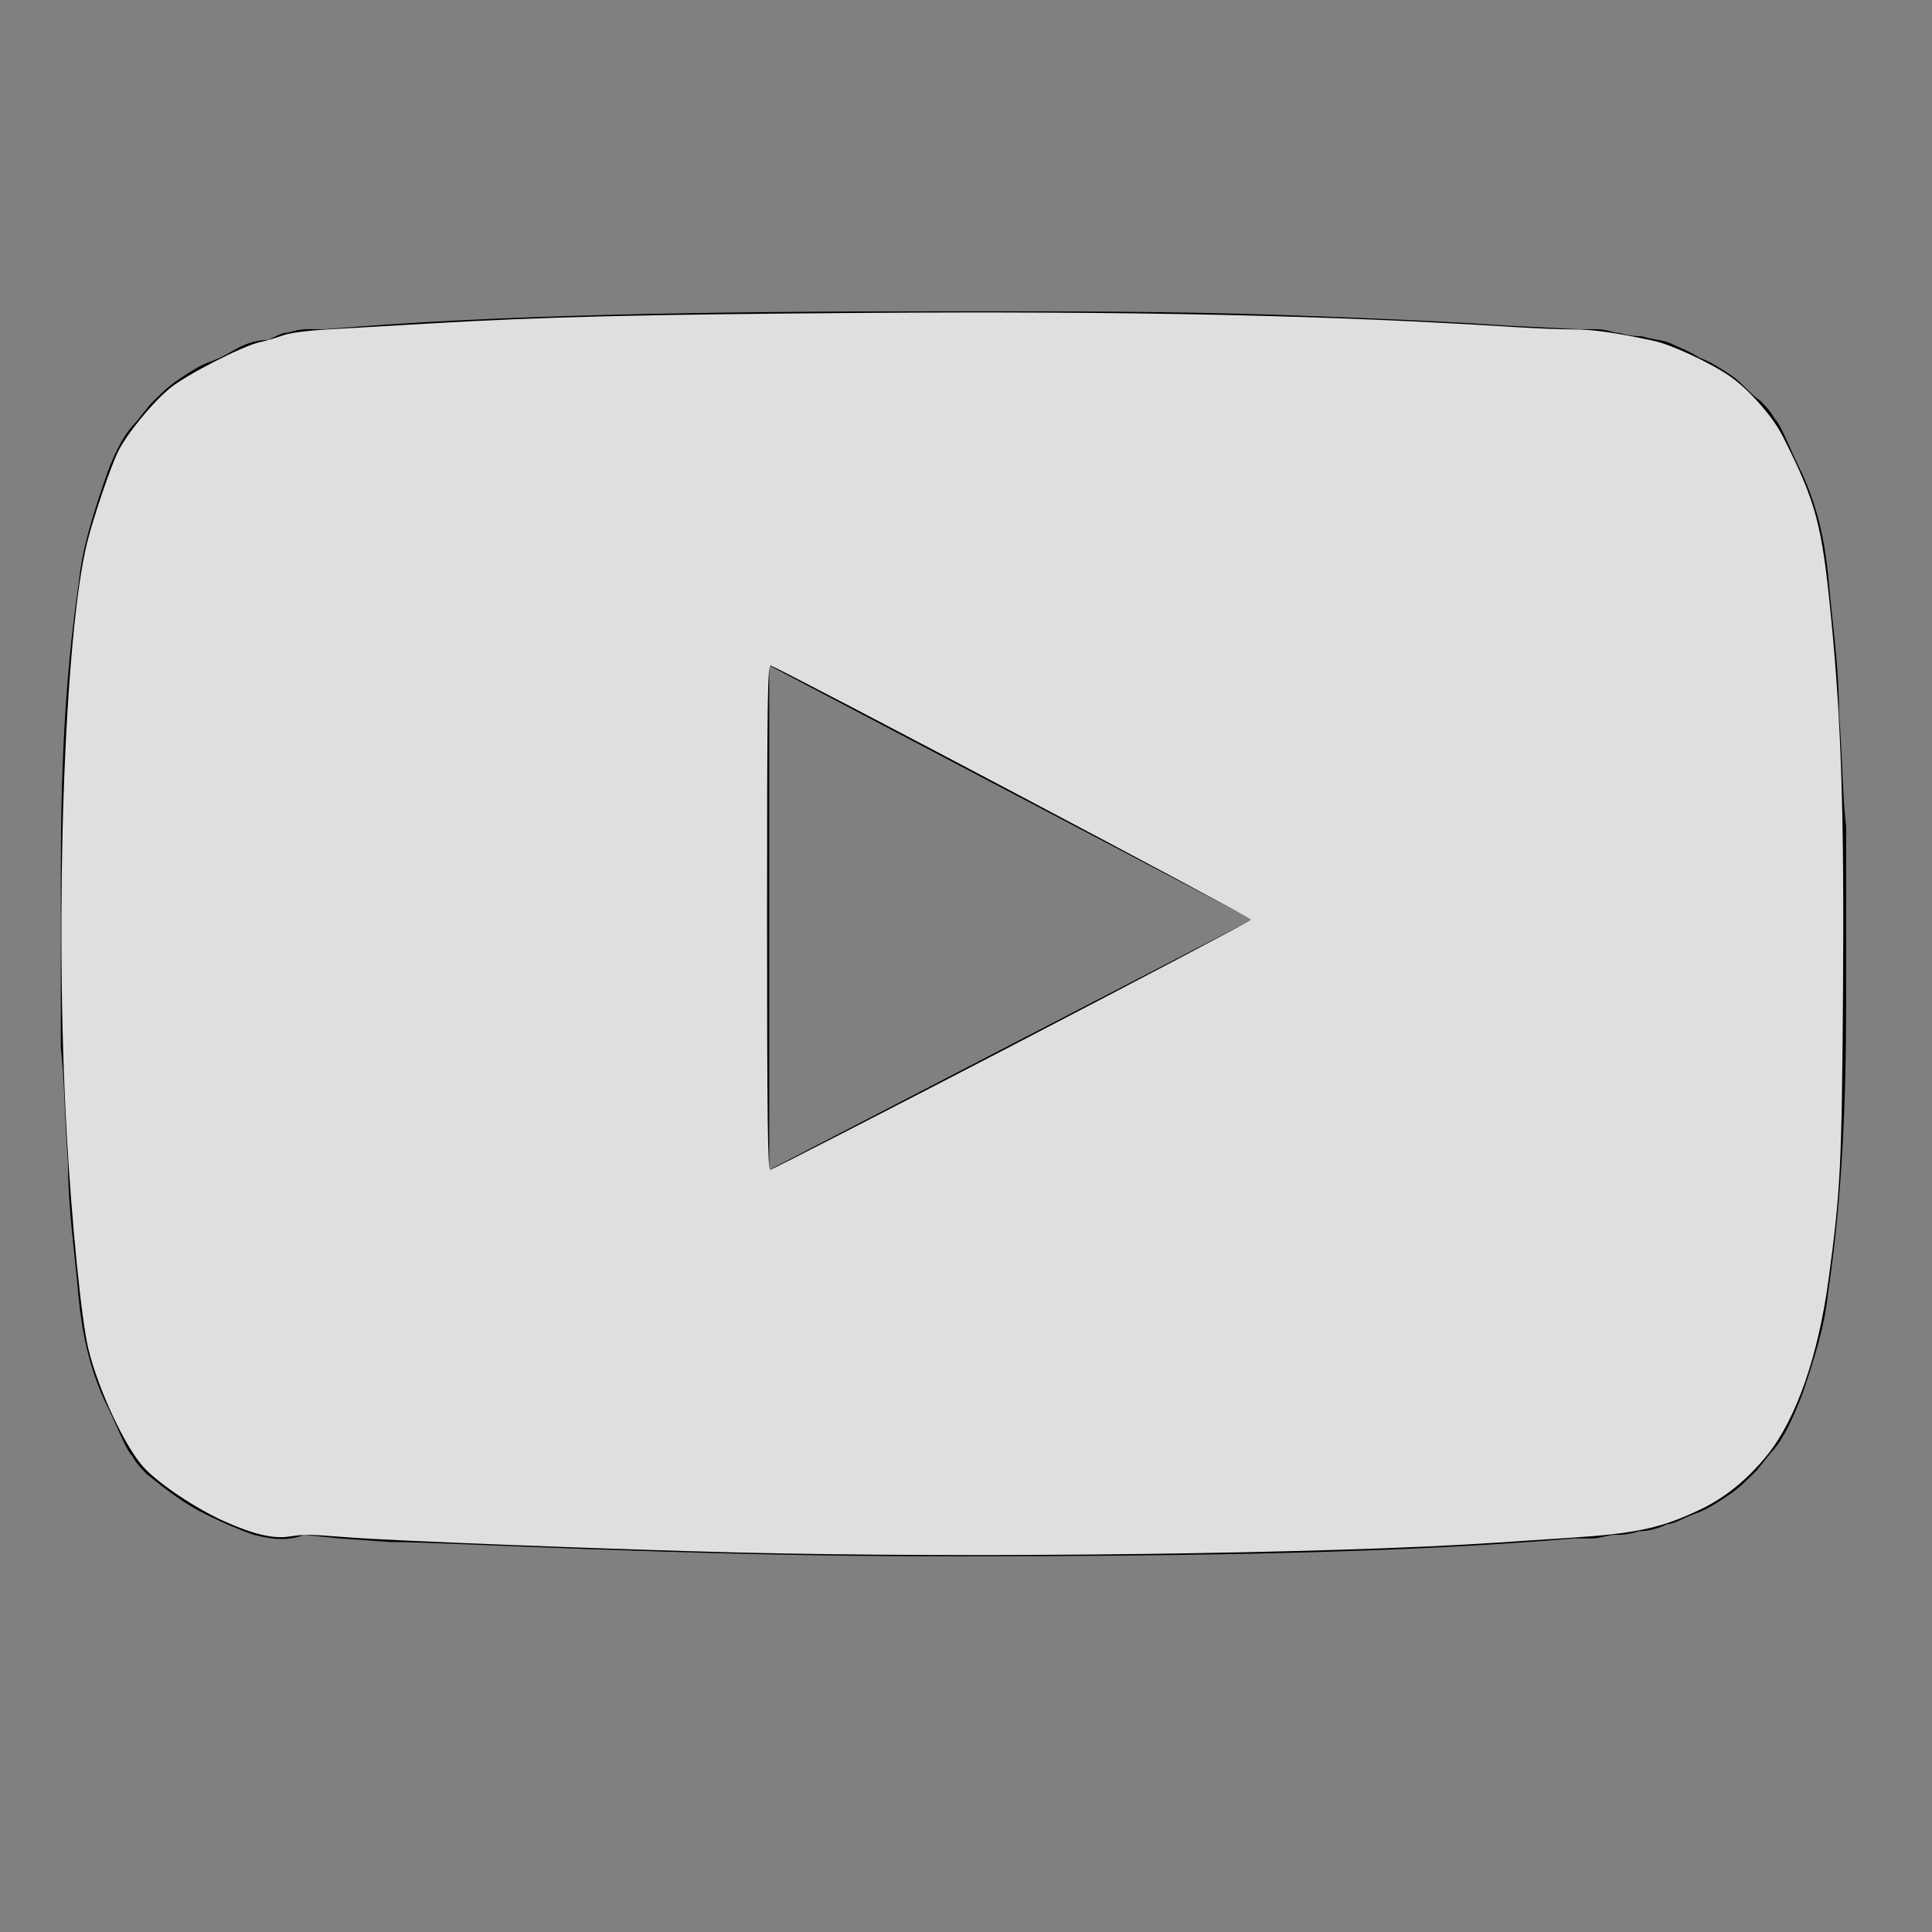 <?xml version="1.0" encoding="UTF-8" standalone="no"?>
<!-- Generator: Adobe Illustrator 21.1.0, SVG Export Plug-In . SVG Version: 6.00 Build 0)  -->

<svg
   version="1.1"
   id="Layer_1"
   x="0px"
   y="0px"
   viewBox="0 0 54 54"
   style="enable-background:new 0 0 54 54;"
   xml:space="preserve"
   sodipodi:docname="YouTube_font_awesome.svg"
   inkscape:version="1.3.2 (091e20e, 2023-11-25, custom)"
   xmlns:inkscape="http://www.inkscape.org/namespaces/inkscape"
   xmlns:sodipodi="http://sodipodi.sourceforge.net/DTD/sodipodi-0.dtd"
   xmlns="http://www.w3.org/2000/svg"
   xmlns:svg="http://www.w3.org/2000/svg"><rect x="0" y="0" width="54" height="54" fill="#808080" stroke="none"/><defs
   id="defs1" /><sodipodi:namedview
   id="namedview1"
   pagecolor="#505050"
   bordercolor="#eeeeee"
   borderopacity="1"
   inkscape:showpageshadow="0"
   inkscape:pageopacity="0"
   inkscape:pagecheckerboard="0"
   inkscape:deskcolor="#505050"
   inkscape:zoom="14.388889"
   inkscape:cx="26.965251"
   inkscape:cy="32.559846"
   inkscape:window-width="1920"
   inkscape:window-height="991"
   inkscape:window-x="-9"
   inkscape:window-y="-9"
   inkscape:window-maximized="1"
   inkscape:current-layer="Layer_1" />
<style
   type="text/css"
   id="style1">
	.st0{fill:none;}
</style>
<g
   id="g1">
	<rect
   x="-0.2"
   y="0.1"
   class="st0"
   width="53.8"
   height="53.4"
   id="rect1" />
	<path
   d="M26.6,8.7c3.1,0,6.1,0,9.1,0.1c2.9,0.1,5,0.2,6.4,0.3l2,0.1c0,0,0.2,0,0.5,0c0.3,0,0.5,0.1,0.6,0.1c0.1,0,0.3,0.1,0.7,0.1   c0.3,0.1,0.6,0.1,0.8,0.2s0.5,0.2,0.8,0.4c0.3,0.1,0.6,0.3,0.9,0.5c0.3,0.2,0.5,0.5,0.8,0.7c0.1,0.1,0.3,0.3,0.4,0.5   c0.2,0.2,0.4,0.8,0.8,1.6c0.4,0.9,0.6,1.8,0.7,2.8c0.1,1.2,0.3,2.5,0.3,3.8c0.1,1.3,0.1,2.4,0.2,3.2v1.1v3.8c0,2.7-0.1,5.4-0.5,8.1   c-0.1,1-0.4,1.9-0.7,2.8c-0.3,0.8-0.6,1.4-0.9,1.7l-0.4,0.5c-0.3,0.3-0.5,0.5-0.8,0.7c-0.3,0.2-0.6,0.4-0.9,0.5   c-0.3,0.1-0.6,0.3-0.8,0.3c-0.2,0.1-0.5,0.2-0.8,0.2c-0.3,0.1-0.5,0.1-0.7,0.1c-0.1,0-0.4,0.1-0.6,0.1s-0.4,0-0.5,0   c-4.7,0.4-10.5,0.5-17.5,0.5c-3.9,0-7.2-0.1-10-0.2c-2.8-0.1-4.7-0.2-5.6-0.2l-1.4-0.1l-1-0.1C8,43.1,7.5,43,7.1,42.9   c-0.3-0.1-0.8-0.3-1.4-0.6c-0.6-0.3-1.1-0.7-1.6-1.1c-0.1-0.1-0.3-0.3-0.4-0.5c-0.2-0.2-0.4-0.8-0.8-1.6c-0.4-0.9-0.6-1.8-0.7-2.8   c-0.1-1.2-0.3-2.5-0.3-3.8c-0.1-1.3-0.1-2.4-0.2-3.2v-1.1v-3.8c0-2.7,0.1-5.4,0.5-8.1c0.1-1,0.4-1.9,0.7-2.8s0.6-1.4,0.9-1.7   l0.4-0.5c0.3-0.3,0.5-0.5,0.8-0.7c0.3-0.2,0.6-0.4,0.9-0.5c0.3-0.1,0.6-0.3,0.8-0.4s0.5-0.2,0.8-0.2C7.7,9.4,7.9,9.3,8,9.3   c0.1,0,0.3-0.1,0.6-0.1c0.3,0,0.5,0,0.5,0C13.8,8.8,19.7,8.7,26.6,8.7z M21.5,32.7l13.5-7l-13.5-7.1V32.7z"
   id="path1" />
</g>
<path
   style="fill:#ffffff;fill-opacity:0.875;stroke-width:0.069"
   d="M 20.676,43.394 C 17.333,43.313 10.999,43.068 9.764,42.972 8.56,42.879 8.547,42.879 8.06,42.95 7.627,43.012 7.073,42.88 6.273,42.523 5.48,42.169 4.43,41.466 4.013,41.009 3.493,40.441 2.741,38.825 2.468,37.693 2.279,36.911 2.009,34.229 1.867,31.726 1.521,25.638 1.794,17.747 2.439,15.151 2.615,14.446 3.102,13.017 3.304,12.614 3.555,12.113 4.242,11.274 4.743,10.856 5.189,10.484 6.797,9.66 7.27,9.561 7.438,9.526 7.716,9.444 7.888,9.38 8.089,9.304 8.561,9.242 9.208,9.205 9.763,9.173 11.045,9.099 12.058,9.039 15.175,8.857 17.901,8.79 24.116,8.746 c 7.518,-0.053 12.995,0.065 18.174,0.393 0.592,0.038 1.343,0.068 1.668,0.068 0.563,1.833e-4 1.18,0.087 2.26,0.318 0.494,0.105 1.589,0.614 2.136,0.993 0.524,0.363 1.199,1.128 1.472,1.67 0.941,1.869 1.097,2.455 1.354,5.082 0.286,2.92 0.368,5.514 0.332,10.494 -0.034,4.818 -0.069,5.511 -0.401,7.982 -0.287,2.138 -0.902,3.906 -1.709,4.914 -0.546,0.681 -1.172,1.193 -1.865,1.525 -1.102,0.527 -1.804,0.679 -3.685,0.799 -0.535,0.034 -1.458,0.095 -2.05,0.135 -4.549,0.307 -14.492,0.437 -21.127,0.275 z m 7.607,-14.165 c 3.668,-1.905 6.677,-3.491 6.688,-3.524 0.017,-0.056 -13.214,-7.053 -13.432,-7.102 -0.085,-0.019 -0.099,0.978 -0.099,7.037 0,5.603 0.018,7.059 0.087,7.056 0.048,-0.002 3.088,-1.562 6.756,-3.466 z"
   id="path2" /></svg>
